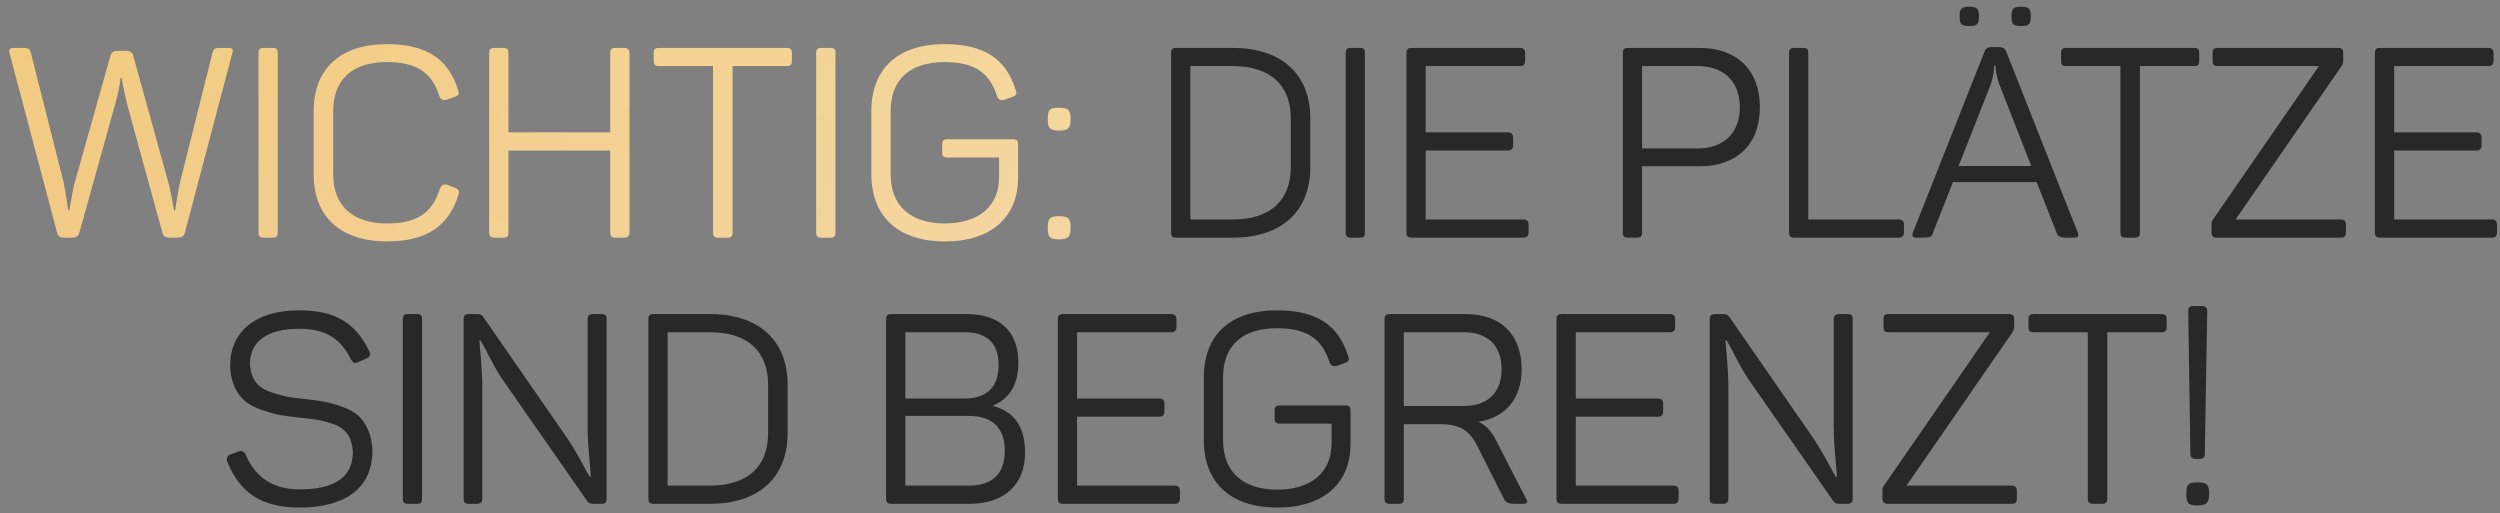 <?xml version="1.0" encoding="UTF-8"?> <svg xmlns="http://www.w3.org/2000/svg" width="263" height="54" viewBox="0 0 263 54" fill="none"><rect x="0" y="0" width="263" height="54" fill="#808080" stroke="none"/> <path d="M23.094 5.04C22.616 5.04 22.447 5.125 22.363 5.546L18.933 19.181C18.793 19.799 18.624 20.783 18.427 22.133H18.315C18.034 20.586 17.837 19.602 17.696 19.153L14.014 5.856C13.929 5.518 13.676 5.35 13.255 5.35H12.383C11.961 5.35 11.708 5.518 11.624 5.856L7.885 19.125C7.745 19.574 7.548 20.586 7.295 22.133H7.182C7.154 22.048 7.098 21.598 6.986 20.811C6.845 20.024 6.761 19.462 6.676 19.125L3.247 5.546C3.134 5.125 2.966 5.04 2.488 5.04H1.363C1.054 5.04 0.913 5.209 0.998 5.575L6.03 24.55C6.114 24.859 6.339 25 6.733 25H7.632C7.998 25 8.251 24.831 8.335 24.522L12.13 10.916C12.411 9.876 12.608 8.948 12.692 8.189H12.805C12.973 9.229 13.17 10.157 13.367 10.944L17.106 24.55C17.19 24.859 17.415 25 17.837 25H18.708C19.102 25 19.355 24.831 19.439 24.522L24.443 5.575C24.556 5.209 24.443 5.04 24.078 5.04H23.094ZM27.194 24.438C27.194 24.859 27.335 25 27.756 25H28.684C29.106 25 29.218 24.859 29.218 24.438V5.603C29.218 5.181 29.106 5.04 28.684 5.04H27.756C27.335 5.04 27.194 5.181 27.194 5.603V24.438ZM33 18.337C33 22.751 35.783 25.394 40.703 25.394C44.948 25.394 47.225 23.735 48.237 20.474C48.35 20.137 48.237 19.912 47.9 19.771L47.028 19.434C46.691 19.349 46.438 19.462 46.297 19.799C45.51 22.358 43.936 23.51 40.703 23.51C37.077 23.51 35.053 21.598 35.053 18.366V11.675C35.053 8.414 37.02 6.53 40.703 6.53C43.88 6.53 45.454 7.655 46.241 10.157C46.382 10.466 46.607 10.579 46.972 10.494L47.844 10.185C48.265 10.044 48.322 9.876 48.181 9.454C47.169 6.221 44.892 4.647 40.703 4.647C35.727 4.647 33 7.289 33 11.703V18.337ZM64.76 5.04C64.338 5.04 64.198 5.181 64.198 5.603V13.924H53.487V5.603C53.487 5.181 53.374 5.04 52.953 5.04H52.025C51.603 5.04 51.463 5.181 51.463 5.603V24.438C51.463 24.859 51.603 25 52.025 25H52.953C53.374 25 53.487 24.859 53.487 24.438V15.835H64.198V24.438C64.198 24.859 64.338 25 64.76 25H65.687C66.053 25 66.222 24.803 66.222 24.438V5.603C66.222 5.237 66.053 5.04 65.687 5.04H64.76ZM69.332 5.04C68.911 5.04 68.77 5.181 68.77 5.603V6.39C68.77 6.812 68.911 6.952 69.332 6.952H75.011V24.438C75.011 24.859 75.152 25 75.573 25H76.501C76.923 25 77.063 24.859 77.063 24.438V6.952H82.742C83.164 6.952 83.304 6.812 83.304 6.39V5.603C83.304 5.181 83.164 5.04 82.742 5.04H69.332ZM85.862 24.438C85.862 24.859 86.002 25 86.424 25H87.351C87.773 25 87.886 24.859 87.886 24.438V5.603C87.886 5.181 87.773 5.04 87.351 5.04H86.424C86.002 5.04 85.862 5.181 85.862 5.603V24.438ZM99.68 14.655C99.258 14.655 99.117 14.795 99.117 15.217V16.004C99.117 16.426 99.258 16.566 99.68 16.566H105.105V18.675C105.105 21.627 103.025 23.51 99.398 23.51C95.716 23.51 93.692 21.598 93.692 18.309V11.675C93.692 8.414 95.66 6.53 99.37 6.53C102.547 6.53 104.121 7.655 104.908 10.157C105.049 10.466 105.274 10.579 105.639 10.494L106.511 10.185C106.933 10.044 106.989 9.876 106.848 9.454C105.836 6.221 103.559 4.647 99.37 4.647C94.395 4.647 91.668 7.289 91.668 11.703V18.309C91.668 22.723 94.423 25.394 99.398 25.394C104.318 25.394 107.101 22.807 107.101 18.675V15.217C107.101 14.795 106.961 14.655 106.539 14.655H99.68ZM111.326 11.338C110.454 11.338 110.229 11.562 110.229 12.434V12.631C110.229 13.446 110.454 13.727 111.326 13.727H111.494C112.366 13.727 112.619 13.446 112.619 12.631V12.434C112.619 11.619 112.366 11.338 111.494 11.338H111.326ZM111.326 22.751C110.454 22.751 110.229 23.004 110.229 23.875V24.044C110.229 24.916 110.454 25.169 111.326 25.169H111.494C112.366 25.169 112.619 24.859 112.619 24.044V23.875C112.619 23.004 112.366 22.751 111.494 22.751H111.326Z" fill="url(#paint0_linear_131_40313)"></path> <path d="M23.094 5.04C22.616 5.04 22.447 5.125 22.363 5.546L18.933 19.181C18.793 19.799 18.624 20.783 18.427 22.133H18.315C18.034 20.586 17.837 19.602 17.696 19.153L14.014 5.856C13.929 5.518 13.676 5.35 13.255 5.35H12.383C11.961 5.35 11.708 5.518 11.624 5.856L7.885 19.125C7.745 19.574 7.548 20.586 7.295 22.133H7.182C7.154 22.048 7.098 21.598 6.986 20.811C6.845 20.024 6.761 19.462 6.676 19.125L3.247 5.546C3.134 5.125 2.966 5.04 2.488 5.04H1.363C1.054 5.04 0.913 5.209 0.998 5.575L6.03 24.55C6.114 24.859 6.339 25 6.733 25H7.632C7.998 25 8.251 24.831 8.335 24.522L12.13 10.916C12.411 9.876 12.608 8.948 12.692 8.189H12.805C12.973 9.229 13.17 10.157 13.367 10.944L17.106 24.55C17.19 24.859 17.415 25 17.837 25H18.708C19.102 25 19.355 24.831 19.439 24.522L24.443 5.575C24.556 5.209 24.443 5.04 24.078 5.04H23.094ZM27.194 24.438C27.194 24.859 27.335 25 27.756 25H28.684C29.106 25 29.218 24.859 29.218 24.438V5.603C29.218 5.181 29.106 5.04 28.684 5.04H27.756C27.335 5.04 27.194 5.181 27.194 5.603V24.438ZM33 18.337C33 22.751 35.783 25.394 40.703 25.394C44.948 25.394 47.225 23.735 48.237 20.474C48.35 20.137 48.237 19.912 47.9 19.771L47.028 19.434C46.691 19.349 46.438 19.462 46.297 19.799C45.51 22.358 43.936 23.51 40.703 23.51C37.077 23.51 35.053 21.598 35.053 18.366V11.675C35.053 8.414 37.02 6.53 40.703 6.53C43.88 6.53 45.454 7.655 46.241 10.157C46.382 10.466 46.607 10.579 46.972 10.494L47.844 10.185C48.265 10.044 48.322 9.876 48.181 9.454C47.169 6.221 44.892 4.647 40.703 4.647C35.727 4.647 33 7.289 33 11.703V18.337ZM64.76 5.04C64.338 5.04 64.198 5.181 64.198 5.603V13.924H53.487V5.603C53.487 5.181 53.374 5.04 52.953 5.04H52.025C51.603 5.04 51.463 5.181 51.463 5.603V24.438C51.463 24.859 51.603 25 52.025 25H52.953C53.374 25 53.487 24.859 53.487 24.438V15.835H64.198V24.438C64.198 24.859 64.338 25 64.76 25H65.687C66.053 25 66.222 24.803 66.222 24.438V5.603C66.222 5.237 66.053 5.04 65.687 5.04H64.76ZM69.332 5.04C68.911 5.04 68.77 5.181 68.77 5.603V6.39C68.77 6.812 68.911 6.952 69.332 6.952H75.011V24.438C75.011 24.859 75.152 25 75.573 25H76.501C76.923 25 77.063 24.859 77.063 24.438V6.952H82.742C83.164 6.952 83.304 6.812 83.304 6.39V5.603C83.304 5.181 83.164 5.04 82.742 5.04H69.332ZM85.862 24.438C85.862 24.859 86.002 25 86.424 25H87.351C87.773 25 87.886 24.859 87.886 24.438V5.603C87.886 5.181 87.773 5.04 87.351 5.04H86.424C86.002 5.04 85.862 5.181 85.862 5.603V24.438ZM99.68 14.655C99.258 14.655 99.117 14.795 99.117 15.217V16.004C99.117 16.426 99.258 16.566 99.68 16.566H105.105V18.675C105.105 21.627 103.025 23.51 99.398 23.51C95.716 23.51 93.692 21.598 93.692 18.309V11.675C93.692 8.414 95.66 6.53 99.37 6.53C102.547 6.53 104.121 7.655 104.908 10.157C105.049 10.466 105.274 10.579 105.639 10.494L106.511 10.185C106.933 10.044 106.989 9.876 106.848 9.454C105.836 6.221 103.559 4.647 99.37 4.647C94.395 4.647 91.668 7.289 91.668 11.703V18.309C91.668 22.723 94.423 25.394 99.398 25.394C104.318 25.394 107.101 22.807 107.101 18.675V15.217C107.101 14.795 106.961 14.655 106.539 14.655H99.68ZM111.326 11.338C110.454 11.338 110.229 11.562 110.229 12.434V12.631C110.229 13.446 110.454 13.727 111.326 13.727H111.494C112.366 13.727 112.619 13.446 112.619 12.631V12.434C112.619 11.619 112.366 11.338 111.494 11.338H111.326ZM111.326 22.751C110.454 22.751 110.229 23.004 110.229 23.875V24.044C110.229 24.916 110.454 25.169 111.326 25.169H111.494C112.366 25.169 112.619 24.859 112.619 24.044V23.875C112.619 23.004 112.366 22.751 111.494 22.751H111.326Z" fill="url(#paint1_linear_131_40313)" fill-opacity="0.32"></path> <path d="M123.76 5.04C123.338 5.04 123.198 5.181 123.198 5.603V24.438C123.198 24.859 123.338 25 123.76 25H129.692C134.864 25 137.844 22.189 137.844 17.578V12.462C137.844 7.852 134.864 5.04 129.692 5.04H123.76ZM135.792 17.578C135.792 21.092 133.627 23.088 129.692 23.088H125.222V6.952H129.692C133.627 6.952 135.792 8.948 135.792 12.462V17.578ZM141.564 24.438C141.564 24.859 141.704 25 142.126 25H143.054C143.476 25 143.588 24.859 143.588 24.438V5.603C143.588 5.181 143.476 5.04 143.054 5.04H142.126C141.704 5.04 141.564 5.181 141.564 5.603V24.438ZM148.523 5.04C148.101 5.04 147.96 5.181 147.96 5.603V24.438C147.96 24.859 148.101 25 148.523 25H160.274C160.639 25 160.808 24.803 160.808 24.438V23.651C160.808 23.285 160.639 23.088 160.274 23.088H149.985V15.835H158.643C159.008 15.835 159.177 15.639 159.177 15.273V14.486C159.177 14.121 159.008 13.924 158.643 13.924H149.985V6.952H159.908C160.274 6.952 160.442 6.755 160.442 6.39V5.603C160.442 5.237 160.274 5.04 159.908 5.04H148.523ZM171.281 5.04C170.86 5.04 170.719 5.181 170.719 5.603V24.438C170.719 24.859 170.86 25 171.281 25H172.209C172.631 25 172.743 24.859 172.743 24.438V17.494H178.787C182.723 17.494 185.141 15.189 185.141 11.281C185.141 7.374 182.723 5.04 178.787 5.04H171.281ZM172.743 15.611V6.952H178.619C181.345 6.952 183.032 8.583 183.032 11.281C183.032 13.98 181.345 15.611 178.619 15.611H172.743ZM188.769 5.04C188.347 5.04 188.207 5.181 188.207 5.603V24.438C188.207 24.859 188.347 25 188.769 25H199.761C200.126 25 200.295 24.803 200.295 24.438V23.651C200.295 23.285 200.126 23.088 199.761 23.088H190.231V5.603C190.231 5.181 190.118 5.04 189.697 5.04H188.769ZM207.084 0.711C206.381 0.711 206.156 0.936 206.156 1.611V1.836C206.156 2.539 206.381 2.735 207.084 2.735H207.252C207.955 2.735 208.18 2.539 208.18 1.836V1.611C208.18 0.936 207.955 0.711 207.252 0.711H207.084ZM212.537 0.711C211.834 0.711 211.61 0.936 211.61 1.611V1.836C211.61 2.539 211.834 2.735 212.537 2.735H212.706C213.409 2.735 213.634 2.539 213.634 1.836V1.611C213.634 0.936 213.409 0.711 212.706 0.711H212.537ZM211.047 5.406C210.935 5.097 210.682 4.956 210.316 4.956H209.473C209.108 4.956 208.883 5.125 208.77 5.434L201.236 24.466C201.096 24.831 201.208 25 201.602 25H202.361C203.035 25 203.232 24.916 203.345 24.494L205.453 19.153H214.252L216.36 24.494C216.445 24.831 216.782 25 217.373 25H218.188C218.609 25 218.722 24.831 218.581 24.466L211.047 5.406ZM213.69 17.466H206.043L209.445 8.836C209.67 8.133 209.782 7.486 209.782 6.896H209.923C209.923 7.43 210.063 8.077 210.316 8.836L213.69 17.466ZM217.387 5.04C216.966 5.04 216.825 5.181 216.825 5.603V6.39C216.825 6.812 216.966 6.952 217.387 6.952H223.066V24.438C223.066 24.859 223.206 25 223.628 25H224.556C224.977 25 225.118 24.859 225.118 24.438V6.952H230.797C231.218 6.952 231.359 6.812 231.359 6.39V5.603C231.359 5.181 231.218 5.04 230.797 5.04H217.387ZM233.326 5.04C232.904 5.04 232.764 5.181 232.764 5.603V6.39C232.764 6.812 232.904 6.952 233.326 6.952H243.952L232.848 23.032C232.707 23.173 232.651 23.398 232.651 23.679V24.438C232.651 24.803 232.82 25 233.185 25H246.229C246.651 25 246.791 24.859 246.791 24.438V23.622C246.791 23.257 246.595 23.088 246.229 23.088H235.181L246.314 6.98C246.454 6.783 246.51 6.587 246.51 6.362V5.603C246.51 5.181 246.37 5.04 245.948 5.04H233.326ZM250.401 5.04C249.98 5.04 249.839 5.181 249.839 5.603V24.438C249.839 24.859 249.98 25 250.401 25H262.152C262.518 25 262.686 24.803 262.686 24.438V23.651C262.686 23.285 262.518 23.088 262.152 23.088H251.863V15.835H260.522C260.887 15.835 261.056 15.639 261.056 15.273V14.486C261.056 14.121 260.887 13.924 260.522 13.924H251.863V6.952H261.787C262.152 6.952 262.321 6.755 262.321 6.39V5.603C262.321 5.237 262.152 5.04 261.787 5.04H250.401ZM24.216 38.41C24.216 40.181 24.919 41.474 25.79 42.205C26.212 42.57 26.802 42.88 27.561 43.133C28.32 43.386 28.967 43.583 29.501 43.667C30.035 43.751 30.766 43.864 31.638 43.948C33.015 44.089 33.718 44.173 34.786 44.51C36.276 44.988 37.007 45.803 37.12 47.546C37.12 50.161 35.264 51.482 31.525 51.482C28.77 51.482 26.887 50.273 25.847 47.827C25.678 47.49 25.425 47.378 25.116 47.49L24.244 47.799C23.907 47.94 23.794 48.193 23.907 48.558C25.228 51.847 27.505 53.394 31.525 53.394C36.473 53.394 39.172 51.201 39.172 47.49C39.172 45.775 38.497 44.454 37.682 43.723C37.26 43.358 36.726 43.048 36.023 42.795C34.646 42.289 33.774 42.177 32.115 41.98C30.654 41.84 29.951 41.727 28.826 41.362C27.196 40.884 26.409 40.04 26.296 38.297C26.296 35.908 28.124 34.587 31.469 34.587C34.252 34.587 35.826 35.599 36.951 37.848C37.176 38.213 37.316 38.241 37.682 38.101L38.553 37.707C38.919 37.538 39.031 37.285 38.862 36.976C37.401 33.968 35.292 32.647 31.469 32.647C26.887 32.647 24.216 34.896 24.216 38.41ZM42.376 52.438C42.376 52.859 42.516 53 42.938 53H43.866C44.287 53 44.4 52.859 44.4 52.438V33.603C44.4 33.181 44.287 33.041 43.866 33.041H42.938C42.516 33.041 42.376 33.181 42.376 33.603V52.438ZM62.379 33.041C62.013 33.041 61.816 33.209 61.816 33.575V44.96C61.816 45.803 61.873 46.843 61.985 48.052C62.097 49.289 62.154 49.992 62.154 50.189H62.069C61.929 49.992 61.591 49.402 61.057 48.39C60.495 47.378 59.989 46.562 59.567 45.944L50.825 33.322C50.684 33.125 50.487 33.041 50.234 33.041H49.335C48.913 33.041 48.772 33.181 48.772 33.603V52.438C48.772 52.859 48.913 53 49.335 53H50.206C50.572 53 50.74 52.803 50.74 52.438V40.771C50.74 39.956 50.684 38.972 50.6 37.791C50.487 36.611 50.431 35.936 50.431 35.795H50.543C50.628 35.936 50.937 36.47 51.443 37.454C51.949 38.438 52.399 39.225 52.792 39.816L61.76 52.691C61.873 52.888 62.069 53 62.35 53H63.25C63.672 53 63.812 52.859 63.812 52.438V33.603C63.812 33.181 63.672 33.041 63.25 33.041H62.379ZM68.771 33.041C68.35 33.041 68.209 33.181 68.209 33.603V52.438C68.209 52.859 68.35 53 68.771 53H74.703C79.876 53 82.856 50.189 82.856 45.578V40.462C82.856 35.852 79.876 33.041 74.703 33.041H68.771ZM80.803 45.578C80.803 49.092 78.639 51.088 74.703 51.088H70.233V34.952H74.703C78.639 34.952 80.803 36.948 80.803 40.462V45.578ZM93.781 33.041C93.359 33.041 93.219 33.181 93.219 33.603V52.438C93.219 52.859 93.359 53 93.781 53H102.018C105.588 53 107.837 51.032 107.837 47.631C107.837 44.932 106.713 43.301 104.492 42.711V42.655C106.263 41.896 107.134 40.378 107.134 38.157C107.134 34.868 105.167 33.041 101.709 33.041H93.781ZM105.054 38.41C105.054 40.743 103.789 41.924 101.456 41.924H95.243V34.952H101.456C103.845 34.952 105.054 36.105 105.054 38.41ZM104.745 50.161C104.098 50.779 103.142 51.088 101.934 51.088H95.243V43.751H101.934C103.142 43.751 104.098 44.06 104.745 44.679C105.391 45.325 105.701 46.225 105.701 47.434C105.701 48.643 105.391 49.542 104.745 50.161ZM111.845 33.041C111.424 33.041 111.283 33.181 111.283 33.603V52.438C111.283 52.859 111.424 53 111.845 53H123.596C123.962 53 124.13 52.803 124.13 52.438V51.651C124.13 51.285 123.962 51.088 123.596 51.088H113.307V43.836H121.966C122.331 43.836 122.5 43.639 122.5 43.273V42.486C122.5 42.121 122.331 41.924 121.966 41.924H113.307V34.952H123.231C123.596 34.952 123.765 34.755 123.765 34.39V33.603C123.765 33.237 123.596 33.041 123.231 33.041H111.845ZM134.655 42.655C134.233 42.655 134.093 42.795 134.093 43.217V44.004C134.093 44.426 134.233 44.566 134.655 44.566H140.081V46.675C140.081 49.627 138 51.51 134.374 51.51C130.691 51.51 128.667 49.598 128.667 46.309V39.675C128.667 36.414 130.635 34.53 134.346 34.53C137.522 34.53 139.097 35.655 139.884 38.157C140.024 38.466 140.249 38.578 140.615 38.494L141.486 38.185C141.908 38.044 141.964 37.876 141.823 37.454C140.811 34.221 138.534 32.647 134.346 32.647C129.37 32.647 126.643 35.289 126.643 39.703V46.309C126.643 50.723 129.398 53.394 134.374 53.394C139.293 53.394 142.077 50.807 142.077 46.675V43.217C142.077 42.795 141.936 42.655 141.514 42.655H134.655ZM146.217 33.041C145.795 33.041 145.654 33.181 145.654 33.603V52.438C145.654 52.859 145.795 53 146.217 53H147.144C147.566 53 147.678 52.859 147.678 52.438V44.623H151.474C153.638 44.623 154.594 45.269 155.494 47.068L158.22 52.494C158.361 52.831 158.726 53 159.317 53H160.245C160.666 53 160.779 52.803 160.526 52.438L157.377 46.309C156.899 45.353 156.281 44.707 155.55 44.37C158.389 43.92 160.076 41.924 160.076 38.86C160.076 35.177 157.883 33.041 154.172 33.041H146.217ZM157.967 38.86C157.967 41.334 156.478 42.711 153.976 42.711H147.678V34.952H153.976C156.534 34.952 157.967 36.358 157.967 38.86ZM164.308 33.041C163.887 33.041 163.746 33.181 163.746 33.603V52.438C163.746 52.859 163.887 53 164.308 53H176.059C176.425 53 176.593 52.803 176.593 52.438V51.651C176.593 51.285 176.425 51.088 176.059 51.088H165.77V43.836H174.429C174.794 43.836 174.963 43.639 174.963 43.273V42.486C174.963 42.121 174.794 41.924 174.429 41.924H165.77V34.952H175.694C176.059 34.952 176.228 34.755 176.228 34.39V33.603C176.228 33.237 176.059 33.041 175.694 33.041H164.308ZM193.467 33.041C193.102 33.041 192.905 33.209 192.905 33.575V44.96C192.905 45.803 192.961 46.843 193.074 48.052C193.186 49.289 193.242 49.992 193.242 50.189H193.158C193.017 49.992 192.68 49.402 192.146 48.39C191.584 47.378 191.078 46.562 190.656 45.944L181.913 33.322C181.773 33.125 181.576 33.041 181.323 33.041H180.423C180.002 33.041 179.861 33.181 179.861 33.603V52.438C179.861 52.859 180.002 53 180.423 53H181.295C181.66 53 181.829 52.803 181.829 52.438V40.771C181.829 39.956 181.773 38.972 181.688 37.791C181.576 36.611 181.52 35.936 181.52 35.795H181.632C181.716 35.936 182.026 36.47 182.532 37.454C183.038 38.438 183.487 39.225 183.881 39.816L192.849 52.691C192.961 52.888 193.158 53 193.439 53H194.339C194.76 53 194.901 52.859 194.901 52.438V33.603C194.901 33.181 194.76 33.041 194.339 33.041H193.467ZM198.707 33.041C198.286 33.041 198.145 33.181 198.145 33.603V34.39C198.145 34.812 198.286 34.952 198.707 34.952H209.334L198.23 51.032C198.089 51.173 198.033 51.398 198.033 51.679V52.438C198.033 52.803 198.201 53 198.567 53H211.611C212.033 53 212.173 52.859 212.173 52.438V51.623C212.173 51.257 211.976 51.088 211.611 51.088H200.563L211.695 34.98C211.836 34.783 211.892 34.587 211.892 34.362V33.603C211.892 33.181 211.751 33.041 211.33 33.041H198.707ZM213.956 33.041C213.534 33.041 213.393 33.181 213.393 33.603V34.39C213.393 34.812 213.534 34.952 213.956 34.952H219.634V52.438C219.634 52.859 219.775 53 220.196 53H221.124C221.546 53 221.686 52.859 221.686 52.438V34.952H227.365C227.787 34.952 227.927 34.812 227.927 34.39V33.603C227.927 33.181 227.787 33.041 227.365 33.041H213.956ZM230.709 32.197C230.372 32.197 230.203 32.366 230.203 32.703L230.428 47.771C230.456 48.108 230.625 48.277 230.934 48.277H231.44C231.778 48.277 231.946 48.108 231.946 47.771L232.199 32.703C232.199 32.366 232.031 32.197 231.693 32.197H230.709ZM231.103 50.751C230.232 50.751 230.007 51.004 230.007 51.876V52.044C230.007 52.916 230.232 53.169 231.103 53.169H231.272C232.087 53.169 232.396 52.859 232.396 52.044V51.876C232.396 51.004 232.143 50.751 231.272 50.751H231.103Z" fill="#282828"></path> <defs> <linearGradient id="paint0_linear_131_40313" x1="122.733" y1="4" x2="120.667" y2="59.894" gradientUnits="userSpaceOnUse"> <stop stop-color="#F2CB80"></stop> <stop offset="1" stop-color="#F2C88E"></stop> </linearGradient> <linearGradient id="paint1_linear_131_40313" x1="0" y1="32" x2="244.104" y2="107.07" gradientUnits="userSpaceOnUse"> <stop stop-color="white" stop-opacity="0"></stop> <stop offset="0.56" stop-color="white"></stop> <stop offset="1" stop-color="white" stop-opacity="0"></stop> </linearGradient> </defs> </svg> 